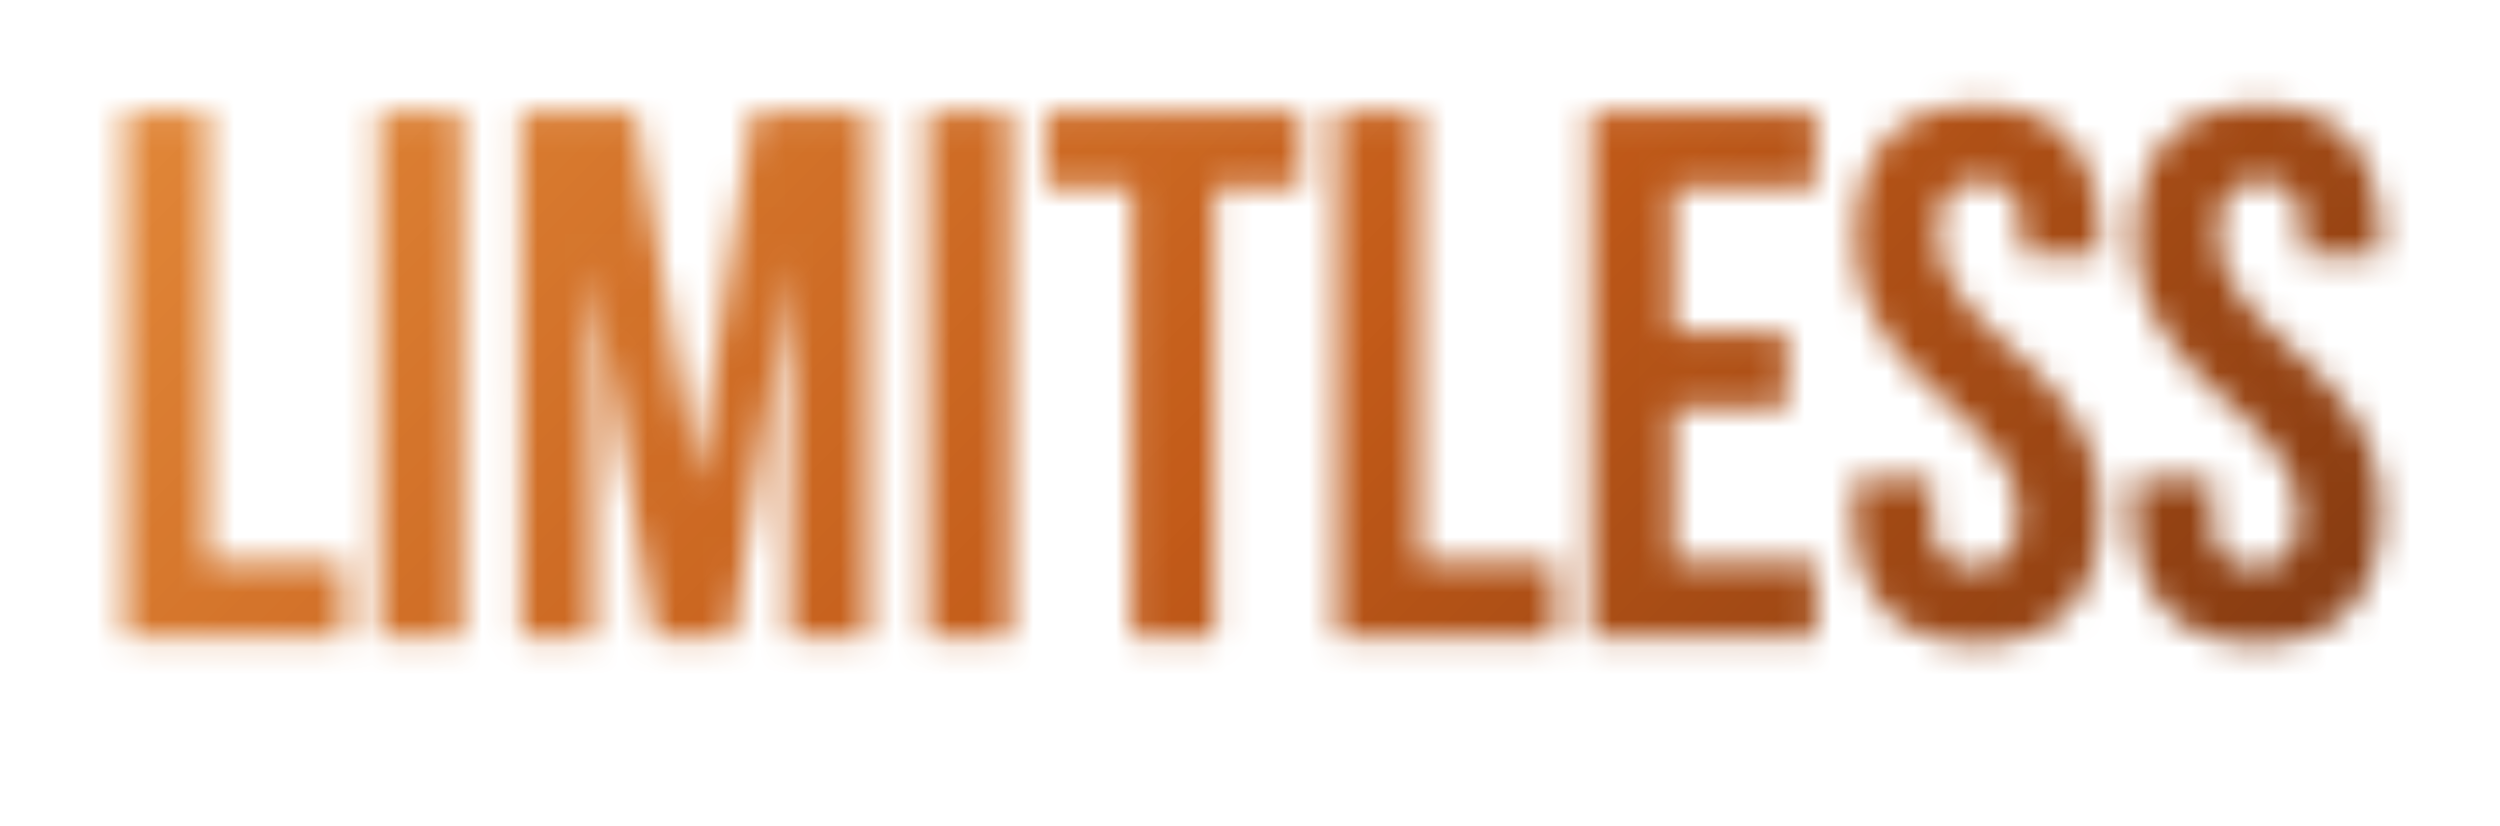 <svg xmlns="http://www.w3.org/2000/svg" width="121" height="40" version="1.0" viewBox="0 0 90.75 30"><defs><clipPath id="e"><path d="M1.344 0h87.82v29.031H1.344Zm0 0"/></clipPath><clipPath id="g"><path d="M.344 0h87.82v29.031H.344Zm0 0"/></clipPath><clipPath id="c"><path d="M.344 0h87.82v29.031H.344Zm0 0"/></clipPath><clipPath id="d"><path d="M0 0h89v30H0z"/></clipPath><clipPath id="b"><path d="M0 0h89v30H0z"/></clipPath><clipPath id="j"><path d="M.344 0h87.82v29.031H.344Zm0 0"/></clipPath><clipPath id="i"><path d="M0 0h89v30H0z"/></clipPath><clipPath id="f"><path d="M0 0h89v30H0z"/></clipPath><linearGradient id="k" x1="18.547" x2="99.087" y1="-16.445" y2="64.095" gradientTransform="matrix(.725 0 0 .726 .378 -1.56)" gradientUnits="userSpaceOnUse"><stop offset="0" stop-color="#E28839"/><stop offset=".031" stop-color="#E28839"/><stop offset=".047" stop-color="#E28839"/><stop offset=".055" stop-color="#E28839"/><stop offset=".063" stop-color="#E18738"/><stop offset=".07" stop-color="#E18638"/><stop offset=".078" stop-color="#E08537"/><stop offset=".086" stop-color="#E08537"/><stop offset=".094" stop-color="#DF8436"/><stop offset=".102" stop-color="#DF8336"/><stop offset=".109" stop-color="#DE8235"/><stop offset=".117" stop-color="#DE8234"/><stop offset=".125" stop-color="#DD8134"/><stop offset=".133" stop-color="#DD8033"/><stop offset=".141" stop-color="#DC7F33"/><stop offset=".148" stop-color="#DB7F32"/><stop offset=".156" stop-color="#DB7E32"/><stop offset=".164" stop-color="#DA7D31"/><stop offset=".172" stop-color="#DA7C31"/><stop offset=".18" stop-color="#D97C30"/><stop offset=".188" stop-color="#D97B30"/><stop offset=".195" stop-color="#D87A2F"/><stop offset=".203" stop-color="#D8792E"/><stop offset=".211" stop-color="#D7792E"/><stop offset=".219" stop-color="#D7782D"/><stop offset=".227" stop-color="#D6772D"/><stop offset=".234" stop-color="#D6762C"/><stop offset=".242" stop-color="#D5762C"/><stop offset=".248" stop-color="#D5752B"/><stop offset=".25" stop-color="#D4742B"/><stop offset=".258" stop-color="#D4742B"/><stop offset=".266" stop-color="#D4732A"/><stop offset=".273" stop-color="#D3722A"/><stop offset=".281" stop-color="#D27229"/><stop offset=".289" stop-color="#D27128"/><stop offset=".297" stop-color="#D17028"/><stop offset=".305" stop-color="#D16F27"/><stop offset=".313" stop-color="#D06F27"/><stop offset=".32" stop-color="#D06E26"/><stop offset=".328" stop-color="#CF6D26"/><stop offset=".336" stop-color="#CF6C25"/><stop offset=".344" stop-color="#CE6C25"/><stop offset=".352" stop-color="#CE6B24"/><stop offset=".359" stop-color="#CD6A24"/><stop offset=".367" stop-color="#CD6923"/><stop offset=".375" stop-color="#CC6922"/><stop offset=".383" stop-color="#CC6822"/><stop offset=".391" stop-color="#CB6721"/><stop offset=".398" stop-color="#CB6621"/><stop offset=".406" stop-color="#CA6620"/><stop offset=".414" stop-color="#C96520"/><stop offset=".422" stop-color="#C9641F"/><stop offset=".43" stop-color="#C8631F"/><stop offset=".438" stop-color="#C8621E"/><stop offset=".445" stop-color="#C7621E"/><stop offset=".453" stop-color="#C7611D"/><stop offset=".461" stop-color="#C6601C"/><stop offset=".469" stop-color="#C65F1C"/><stop offset=".477" stop-color="#C55F1B"/><stop offset=".484" stop-color="#C55E1B"/><stop offset=".492" stop-color="#C45D1A"/><stop offset=".5" stop-color="#C45C1A"/><stop offset=".508" stop-color="#C35C19"/><stop offset=".516" stop-color="#C35B19"/><stop offset=".523" stop-color="#C25A18"/><stop offset=".527" stop-color="#C15918"/><stop offset=".531" stop-color="#C05918"/><stop offset=".535" stop-color="#C05918"/><stop offset=".539" stop-color="#BF5918"/><stop offset=".543" stop-color="#BF5818"/><stop offset=".547" stop-color="#BE5818"/><stop offset=".551" stop-color="#BD5817"/><stop offset=".555" stop-color="#BD5717"/><stop offset=".559" stop-color="#BC5717"/><stop offset=".563" stop-color="#BC5717"/><stop offset=".566" stop-color="#BB5617"/><stop offset=".57" stop-color="#BA5617"/><stop offset=".574" stop-color="#BA5617"/><stop offset=".578" stop-color="#B95517"/><stop offset=".582" stop-color="#B95517"/><stop offset=".586" stop-color="#B85517"/><stop offset=".59" stop-color="#B75517"/><stop offset=".594" stop-color="#B75417"/><stop offset=".598" stop-color="#B65417"/><stop offset=".602" stop-color="#B65417"/><stop offset=".605" stop-color="#B55317"/><stop offset=".609" stop-color="#B45316"/><stop offset=".613" stop-color="#B45316"/><stop offset=".617" stop-color="#B35216"/><stop offset=".621" stop-color="#B35216"/><stop offset=".625" stop-color="#B25216"/><stop offset=".629" stop-color="#B25216"/><stop offset=".633" stop-color="#B15116"/><stop offset=".637" stop-color="#B05116"/><stop offset=".641" stop-color="#B05116"/><stop offset=".645" stop-color="#AF5016"/><stop offset=".648" stop-color="#AF5016"/><stop offset=".652" stop-color="#AE5016"/><stop offset=".656" stop-color="#AD4F16"/><stop offset=".66" stop-color="#AD4F16"/><stop offset=".664" stop-color="#AC4F16"/><stop offset=".668" stop-color="#AC4E15"/><stop offset=".672" stop-color="#AB4E15"/><stop offset=".676" stop-color="#AA4E15"/><stop offset=".68" stop-color="#AA4E15"/><stop offset=".684" stop-color="#A94D15"/><stop offset=".688" stop-color="#A94D15"/><stop offset=".691" stop-color="#A84D15"/><stop offset=".695" stop-color="#A74C15"/><stop offset=".699" stop-color="#A74C15"/><stop offset=".703" stop-color="#A64C15"/><stop offset=".707" stop-color="#A64B15"/><stop offset=".711" stop-color="#A54B15"/><stop offset=".715" stop-color="#A44B15"/><stop offset=".719" stop-color="#A44A15"/><stop offset=".723" stop-color="#A34A15"/><stop offset=".727" stop-color="#A34A15"/><stop offset=".73" stop-color="#A24A14"/><stop offset=".734" stop-color="#A14914"/><stop offset=".738" stop-color="#A14914"/><stop offset=".742" stop-color="#A04914"/><stop offset=".746" stop-color="#A04814"/><stop offset=".75" stop-color="#9F4814"/><stop offset=".754" stop-color="#9E4814"/><stop offset=".758" stop-color="#9E4714"/><stop offset=".762" stop-color="#9D4714"/><stop offset=".766" stop-color="#9D4714"/><stop offset=".77" stop-color="#9C4714"/><stop offset=".773" stop-color="#9B4614"/><stop offset=".777" stop-color="#9B4614"/><stop offset=".781" stop-color="#9A4614"/><stop offset=".785" stop-color="#9A4514"/><stop offset=".789" stop-color="#994513"/><stop offset=".793" stop-color="#994513"/><stop offset=".797" stop-color="#984413"/><stop offset=".801" stop-color="#974413"/><stop offset=".805" stop-color="#974413"/><stop offset=".809" stop-color="#964313"/><stop offset=".813" stop-color="#964313"/><stop offset=".816" stop-color="#954313"/><stop offset=".82" stop-color="#944313"/><stop offset=".824" stop-color="#944213"/><stop offset=".828" stop-color="#934213"/><stop offset=".832" stop-color="#934213"/><stop offset=".836" stop-color="#924113"/><stop offset=".84" stop-color="#914113"/><stop offset=".844" stop-color="#914113"/><stop offset=".848" stop-color="#904012"/><stop offset=".852" stop-color="#904012"/><stop offset=".855" stop-color="#8F4012"/><stop offset=".859" stop-color="#8E3F12"/><stop offset=".863" stop-color="#8E3F12"/><stop offset=".867" stop-color="#8D3F12"/><stop offset=".871" stop-color="#8D3F12"/><stop offset=".875" stop-color="#8C3E12"/><stop offset=".879" stop-color="#8B3E12"/><stop offset=".883" stop-color="#8B3E12"/><stop offset=".887" stop-color="#8A3D12"/><stop offset=".891" stop-color="#8A3D12"/><stop offset=".895" stop-color="#893D12"/><stop offset=".898" stop-color="#883C12"/><stop offset=".902" stop-color="#883C12"/><stop offset=".906" stop-color="#873C11"/><stop offset=".91" stop-color="#873B11"/><stop offset=".914" stop-color="#863B11"/><stop offset=".918" stop-color="#853B11"/><stop offset=".922" stop-color="#853B11"/><stop offset=".926" stop-color="#843A11"/><stop offset=".93" stop-color="#843A11"/><stop offset=".934" stop-color="#833A11"/><stop offset=".938" stop-color="#823911"/><stop offset=".941" stop-color="#823911"/><stop offset=".945" stop-color="#813911"/><stop offset=".949" stop-color="#813811"/><stop offset=".953" stop-color="#803811"/><stop offset=".957" stop-color="#7F3811"/><stop offset=".961" stop-color="#7F3811"/><stop offset=".965" stop-color="#7E3710"/><stop offset=".969" stop-color="#7E3710"/><stop offset=".973" stop-color="#7D3710"/><stop offset=".977" stop-color="#7D3610"/><stop offset=".98" stop-color="#7C3610"/><stop offset=".984" stop-color="#7B3610"/><stop offset=".988" stop-color="#7B3510"/><stop offset=".992" stop-color="#7A3510"/><stop offset="1" stop-color="#7A3510"/></linearGradient><filter id="a" width="100%" height="100%" x="0%" y="0%"><feColorMatrix color-interpolation-filters="sRGB" values="0 0 0 0 1 0 0 0 0 1 0 0 0 0 1 0 0 0 1 0"/></filter><mask id="h"><g filter="url(#a)"><g clip-path="url(#b)"><g clip-path="url(#c)"><g clip-path="url(#d)"><path d="M3.546 4.07H6.53v16.328h4.938v2.719H3.546Zm9.227 0h2.984v19.047h-2.984Zm11.515 13.516L26.319 4.07h4.172v19.047h-2.828V9.46l-2.078 13.656h-2.828L20.522 9.648v13.469h-2.61V4.07h4.157ZM32.669 4.07h2.984v19.047H32.67Zm4.296 0h9.25v2.719H43.09v16.328h-3V6.789h-3.125Zm10.565 0h2.984v16.328h4.937v2.719H47.53Zm12.21 8.016h4.11v2.734h-4.11v5.578h5.173v2.719h-8.157V4.07h8.157v2.719H59.74Zm6.642-3.454c0-1.539.363-2.722 1.094-3.546.738-.82 1.843-1.235 3.312-1.235 1.477 0 2.582.414 3.313 1.235.738.824 1.109 2.007 1.109 3.546v.61h-2.828v-.797c0-.688-.137-1.172-.406-1.453-.262-.281-.625-.422-1.094-.422-.48 0-.852.14-1.11.422-.261.281-.39.765-.39 1.453 0 .656.144 1.234.437 1.734.29.5.649.977 1.079 1.422.437.438.906.883 1.406 1.328.5.438.969.922 1.406 1.453a6.93 6.93 0 0 1 1.078 1.797c.29.668.438 1.453.438 2.36 0 1.543-.375 2.73-1.125 3.562-.75.824-1.86 1.235-3.328 1.235-1.47 0-2.586-.41-3.344-1.235-.75-.832-1.125-2.02-1.125-3.562v-1.172h2.828v1.375c0 .687.14 1.168.422 1.437.281.274.66.407 1.14.407.47 0 .844-.133 1.125-.407.282-.27.422-.75.422-1.437 0-.656-.148-1.235-.437-1.735a6.966 6.966 0 0 0-1.094-1.406 31.247 31.247 0 0 0-1.406-1.344c-.492-.445-.953-.93-1.39-1.453a7.49 7.49 0 0 1-1.095-1.797c-.293-.675-.437-1.468-.437-2.375Zm10.179 0c0-1.539.364-2.722 1.094-3.546.738-.82 1.844-1.235 3.313-1.235 1.476 0 2.582.414 3.312 1.235.738.824 1.11 2.007 1.11 3.546v.61h-2.83v-.797c0-.688-.136-1.172-.406-1.453-.262-.281-.625-.422-1.094-.422-.48 0-.851.14-1.11.422-.26.281-.39.765-.39 1.453 0 .656.145 1.234.438 1.734.289.5.648.977 1.078 1.422.437.438.906.883 1.406 1.328.5.438.969.922 1.406 1.453a6.93 6.93 0 0 1 1.079 1.797c.289.668.437 1.453.437 2.36 0 1.543-.375 2.73-1.125 3.562-.75.824-1.86 1.235-3.328 1.235-1.469 0-2.586-.41-3.344-1.235-.75-.832-1.125-2.02-1.125-3.562v-1.172h2.828v1.375c0 .687.14 1.168.422 1.437.281.274.66.407 1.14.407.47 0 .845-.133 1.126-.407.281-.27.422-.75.422-1.437 0-.656-.149-1.235-.438-1.735a6.966 6.966 0 0 0-1.094-1.406 31.247 31.247 0 0 0-1.406-1.344c-.492-.445-.953-.93-1.39-1.453a7.49 7.49 0 0 1-1.094-1.797c-.293-.675-.438-1.468-.438-2.375Zm0 0"/></g></g></g></g></mask></defs><g clip-path="url(#e)"><g clip-path="url(#f)" transform="translate(1)"><g clip-path="url(#g)" mask="url(#h)"><g clip-path="url(#i)"><g clip-path="url(#j)"><path fill="url(#k)" d="M.344 0v29.031h87.82V0Zm0 0"/></g></g></g></g></g></svg>
